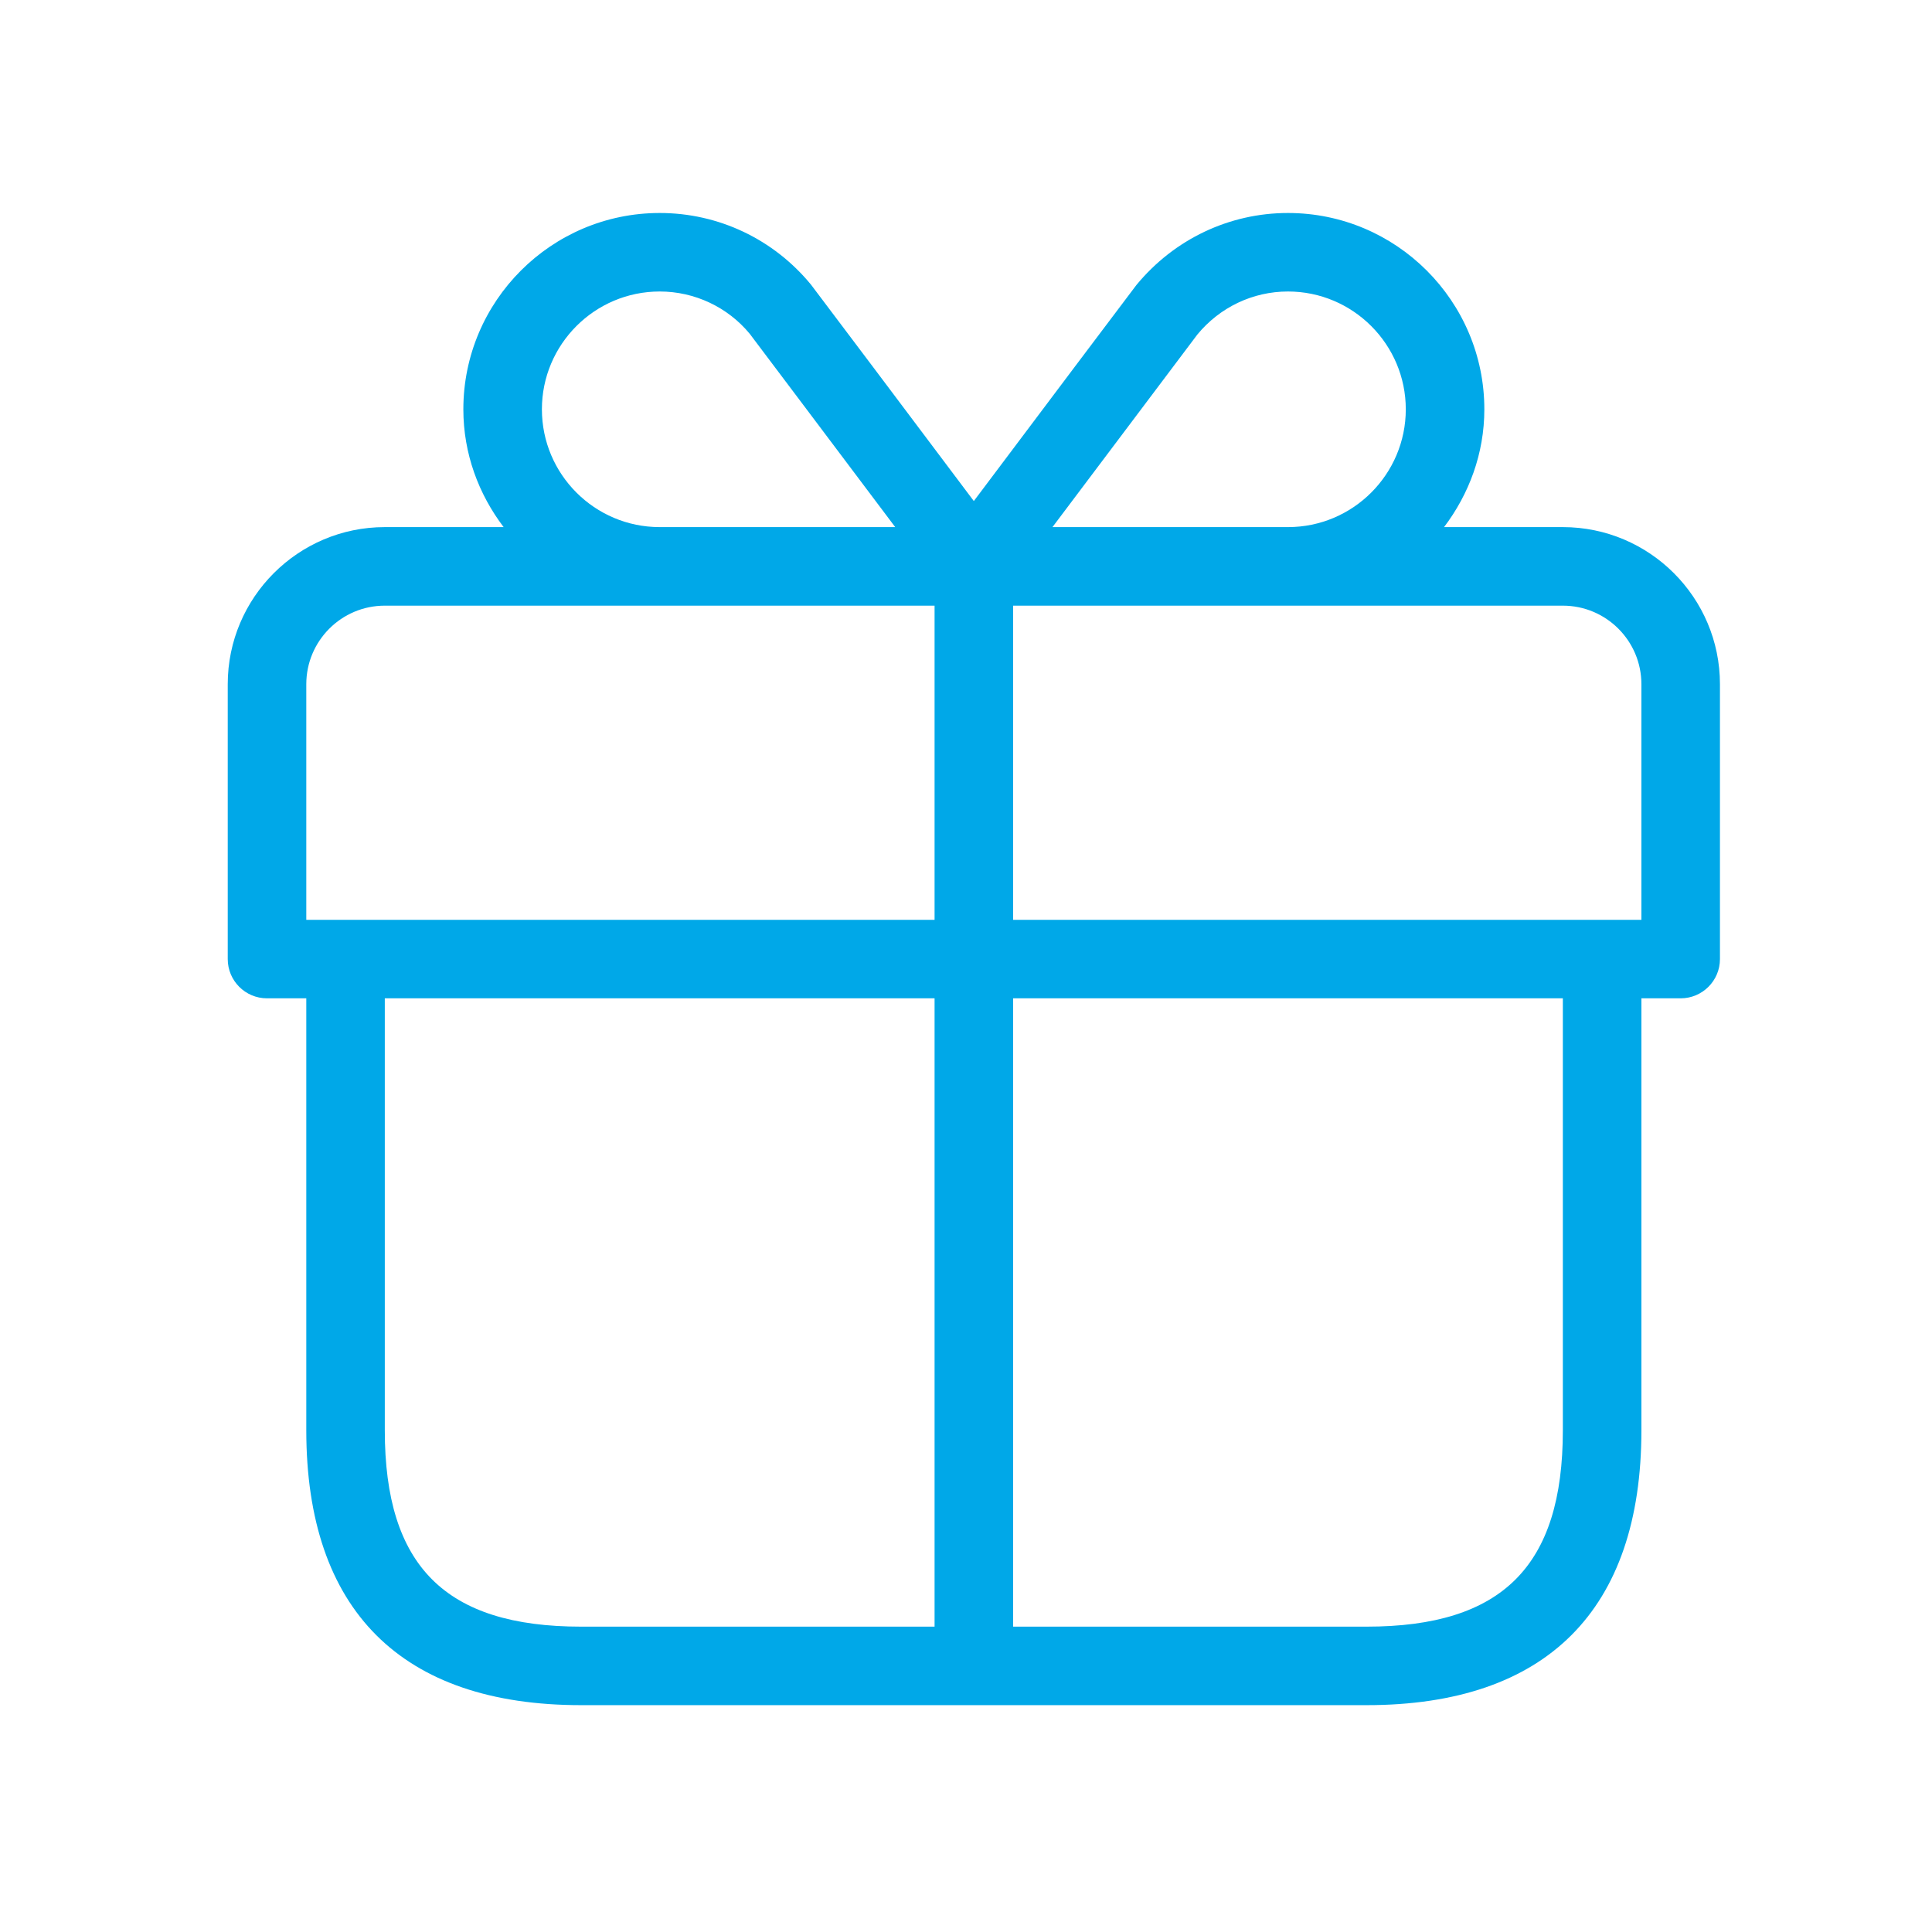 <svg width="41" height="41" viewBox="0 0 41 41" fill="none" xmlns="http://www.w3.org/2000/svg">
<g id="advantages-icon-bonus">
<path id="gift" d="M33.166 11.186H30.645C31.173 10.488 31.5 9.628 31.5 8.686C31.5 6.39 29.631 4.52 27.333 4.52C26.088 4.52 24.918 5.075 24.115 6.05C24.065 6.111 21.816 9.103 20.666 10.633C19.515 9.101 17.265 6.108 17.21 6.04C16.415 5.073 15.245 4.52 14 4.52C11.701 4.52 9.833 6.39 9.833 8.686C9.833 9.628 10.158 10.488 10.688 11.186H8.166C6.328 11.186 4.833 12.681 4.833 14.52V20.353C4.833 20.813 5.206 21.186 5.666 21.186H6.5V30.353C6.5 34.169 8.516 36.186 12.333 36.186H29C32.816 36.186 34.833 34.169 34.833 30.353V21.186H35.666C36.126 21.186 36.5 20.813 36.5 20.353V14.52C36.5 12.681 35.005 11.186 33.166 11.186ZM25.41 7.099C25.888 6.519 26.588 6.186 27.333 6.186C28.711 6.186 29.833 7.308 29.833 8.686C29.833 10.065 28.711 11.186 27.333 11.186H22.335C23.515 9.616 25.326 7.208 25.41 7.099ZM11.5 8.686C11.5 7.308 12.621 6.186 14 6.186C14.745 6.186 15.445 6.52 15.91 7.083C16.003 7.203 17.816 9.616 18.998 11.186H14C12.621 11.186 11.5 10.065 11.5 8.686ZM6.5 14.52C6.5 13.6 7.246 12.853 8.166 12.853H14H19.833V19.52H6.5V14.52ZM8.166 30.353V21.186H19.833V34.52H12.333C9.451 34.52 8.166 33.234 8.166 30.353ZM33.166 30.353C33.166 33.234 31.881 34.52 29 34.52H21.5V21.186H33.166V30.353ZM34.833 19.52H21.5V12.853H27.333H33.166C34.086 12.853 34.833 13.6 34.833 14.52V19.52Z" fill="#00A8E8"/>
</g>
</svg>